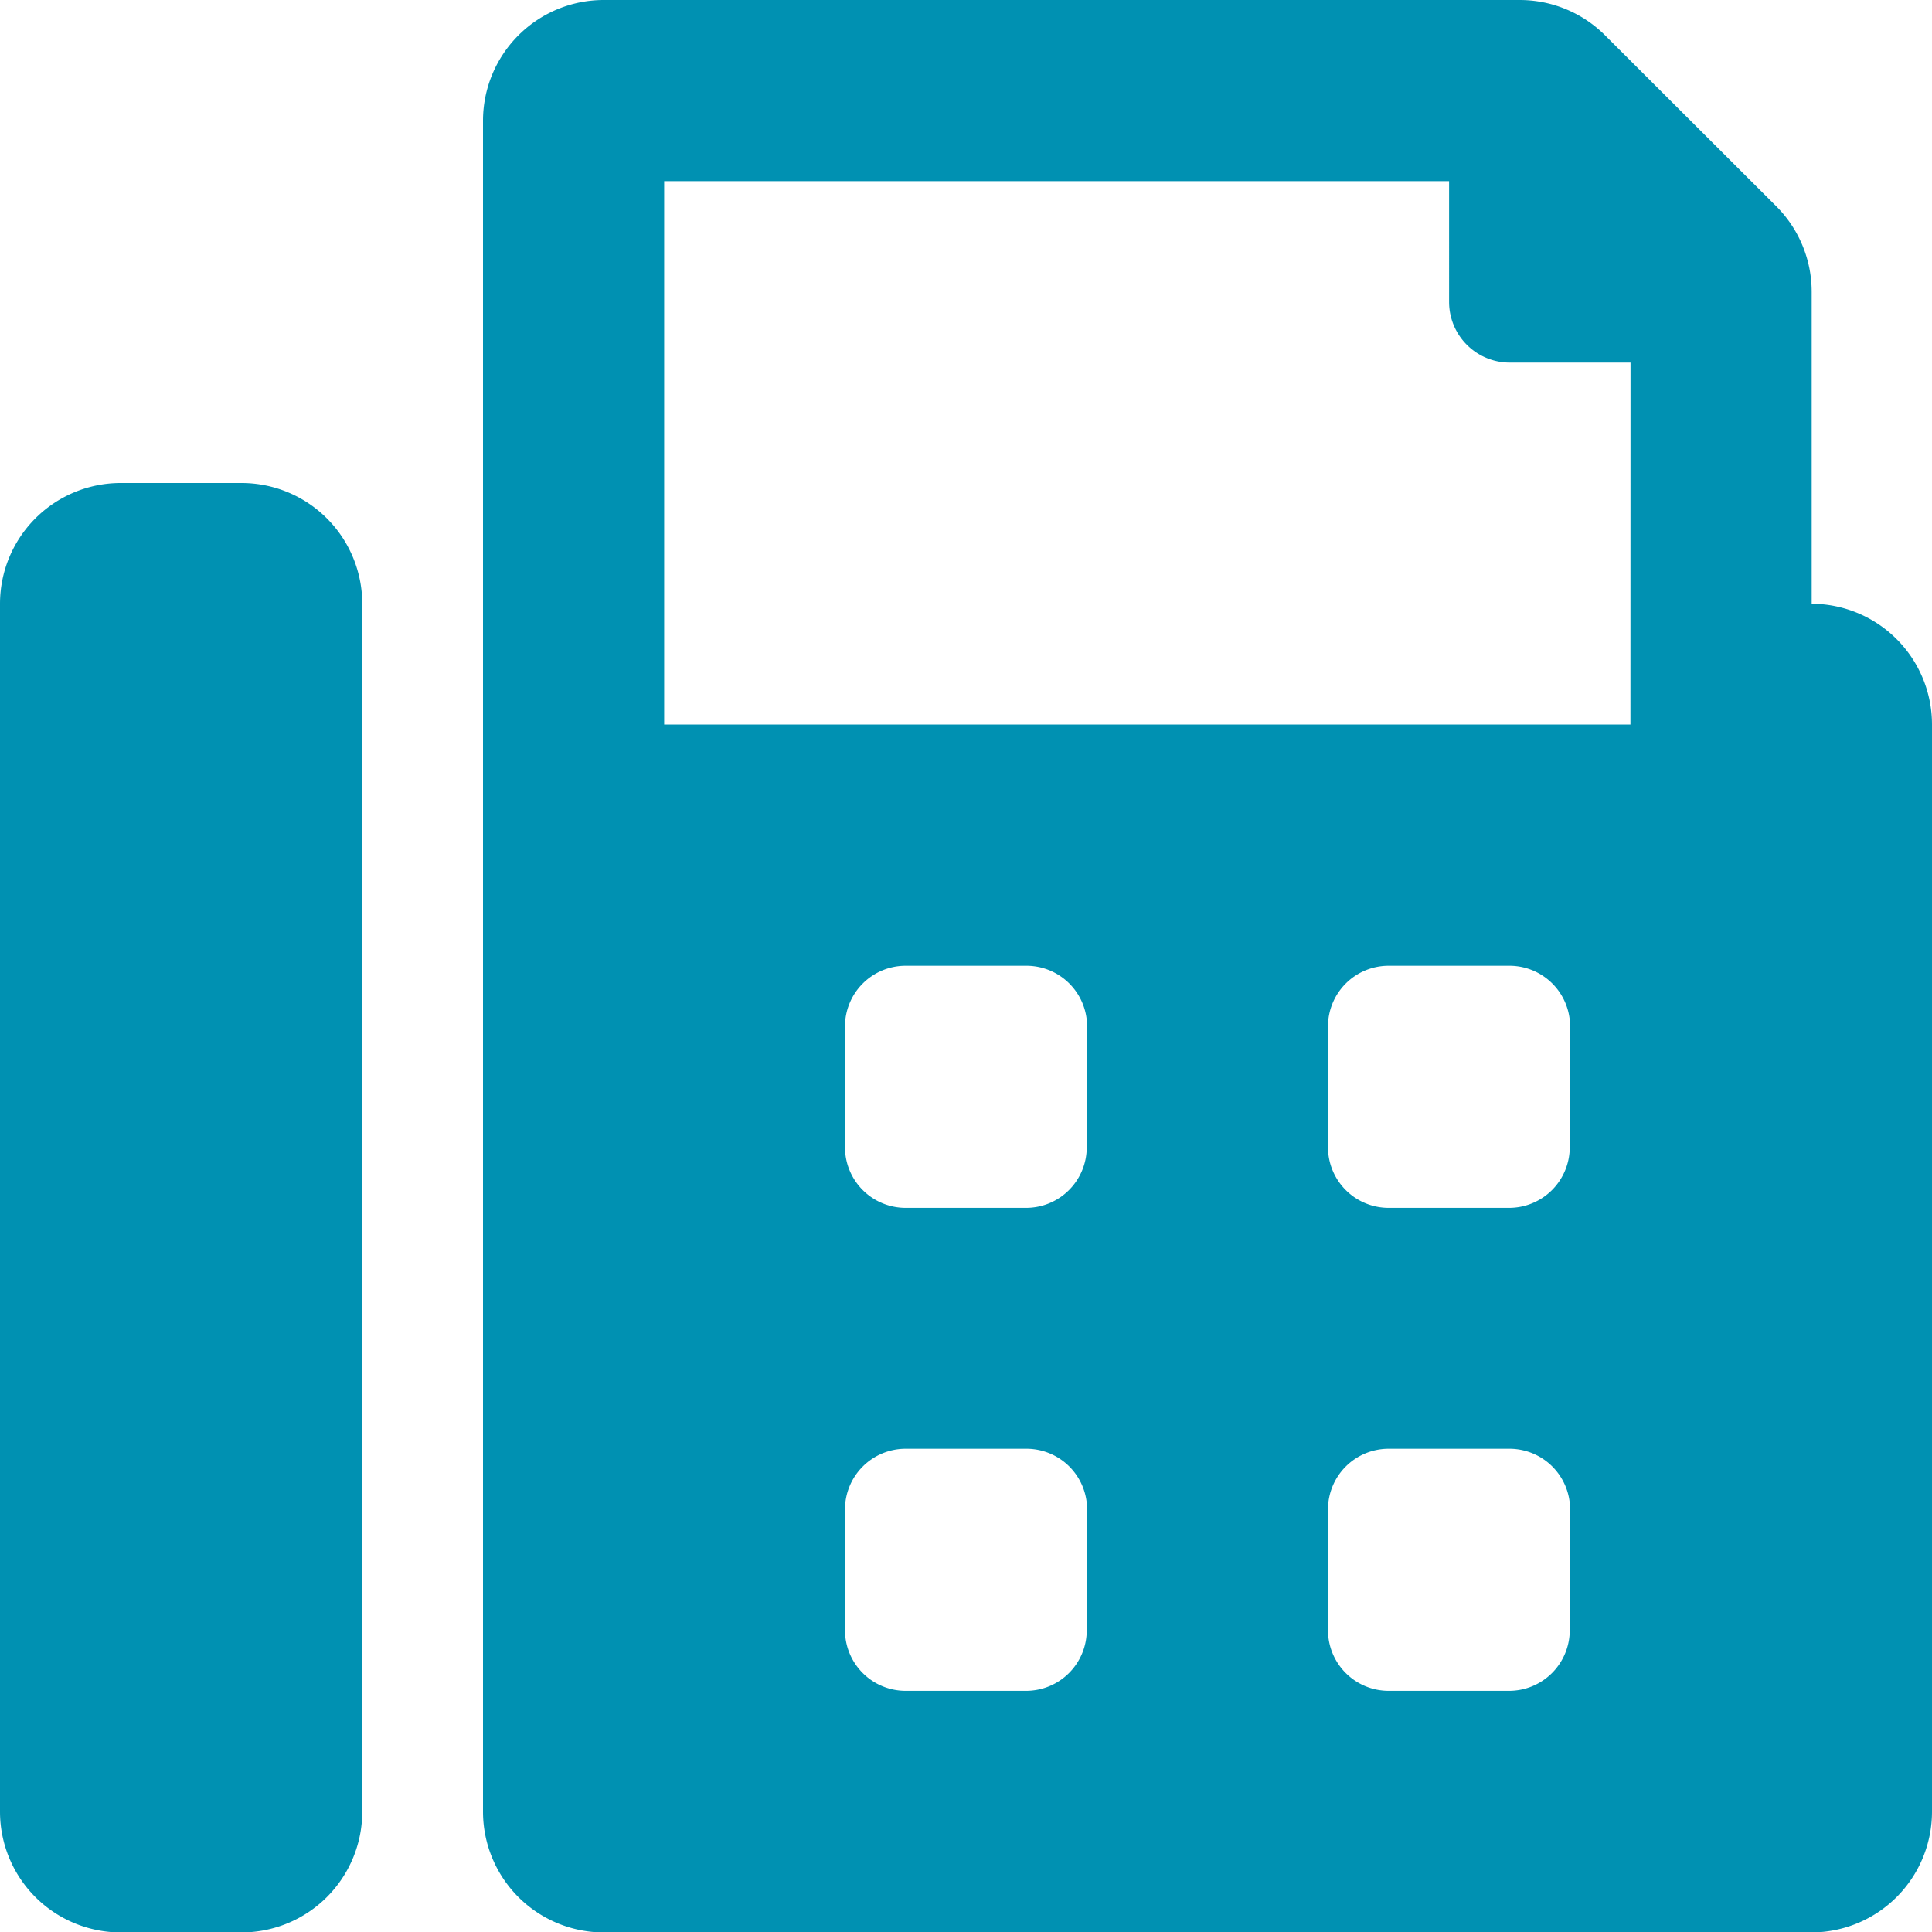 <svg xmlns="http://www.w3.org/2000/svg" width="22.288" height="22.288" viewBox="0 0 22.288 22.288">
  <path id="Icon_awesome-fax" data-name="Icon awesome-fax" d="M2.786,5.572H1.393A1.393,1.393,0,0,0,0,6.965V20.9a1.393,1.393,0,0,0,1.393,1.393H2.786A1.393,1.393,0,0,0,4.179,20.9V6.965A1.393,1.393,0,0,0,2.786,5.572ZM20.9,6.965v-3.6a1.394,1.394,0,0,0-.408-.985L18.517.408A1.393,1.393,0,0,0,17.532,0H6.965A1.393,1.393,0,0,0,5.572,1.393V20.9a1.393,1.393,0,0,0,1.393,1.393H20.9A1.393,1.393,0,0,0,22.288,20.9V8.358A1.393,1.393,0,0,0,20.9,6.965ZM12.537,18.806a.7.7,0,0,1-.7.7H10.448a.7.7,0,0,1-.7-.7V17.413a.7.7,0,0,1,.7-.7h1.393a.7.7,0,0,1,.7.7Zm0-5.572a.7.7,0,0,1-.7.7H10.448a.7.7,0,0,1-.7-.7V11.841a.7.7,0,0,1,.7-.7h1.393a.7.7,0,0,1,.7.7Zm5.572,5.572a.7.7,0,0,1-.7.7H16.02a.7.7,0,0,1-.7-.7V17.413a.7.7,0,0,1,.7-.7h1.393a.7.7,0,0,1,.7.7Zm0-5.572a.7.7,0,0,1-.7.7H16.02a.7.7,0,0,1-.7-.7V11.841a.7.7,0,0,1,.7-.7h1.393a.7.7,0,0,1,.7.7Zm.7-4.876H7.662V2.09h9.055V3.483a.7.7,0,0,0,.7.7h1.393Z" fill="#0091b2"/>
</svg>
